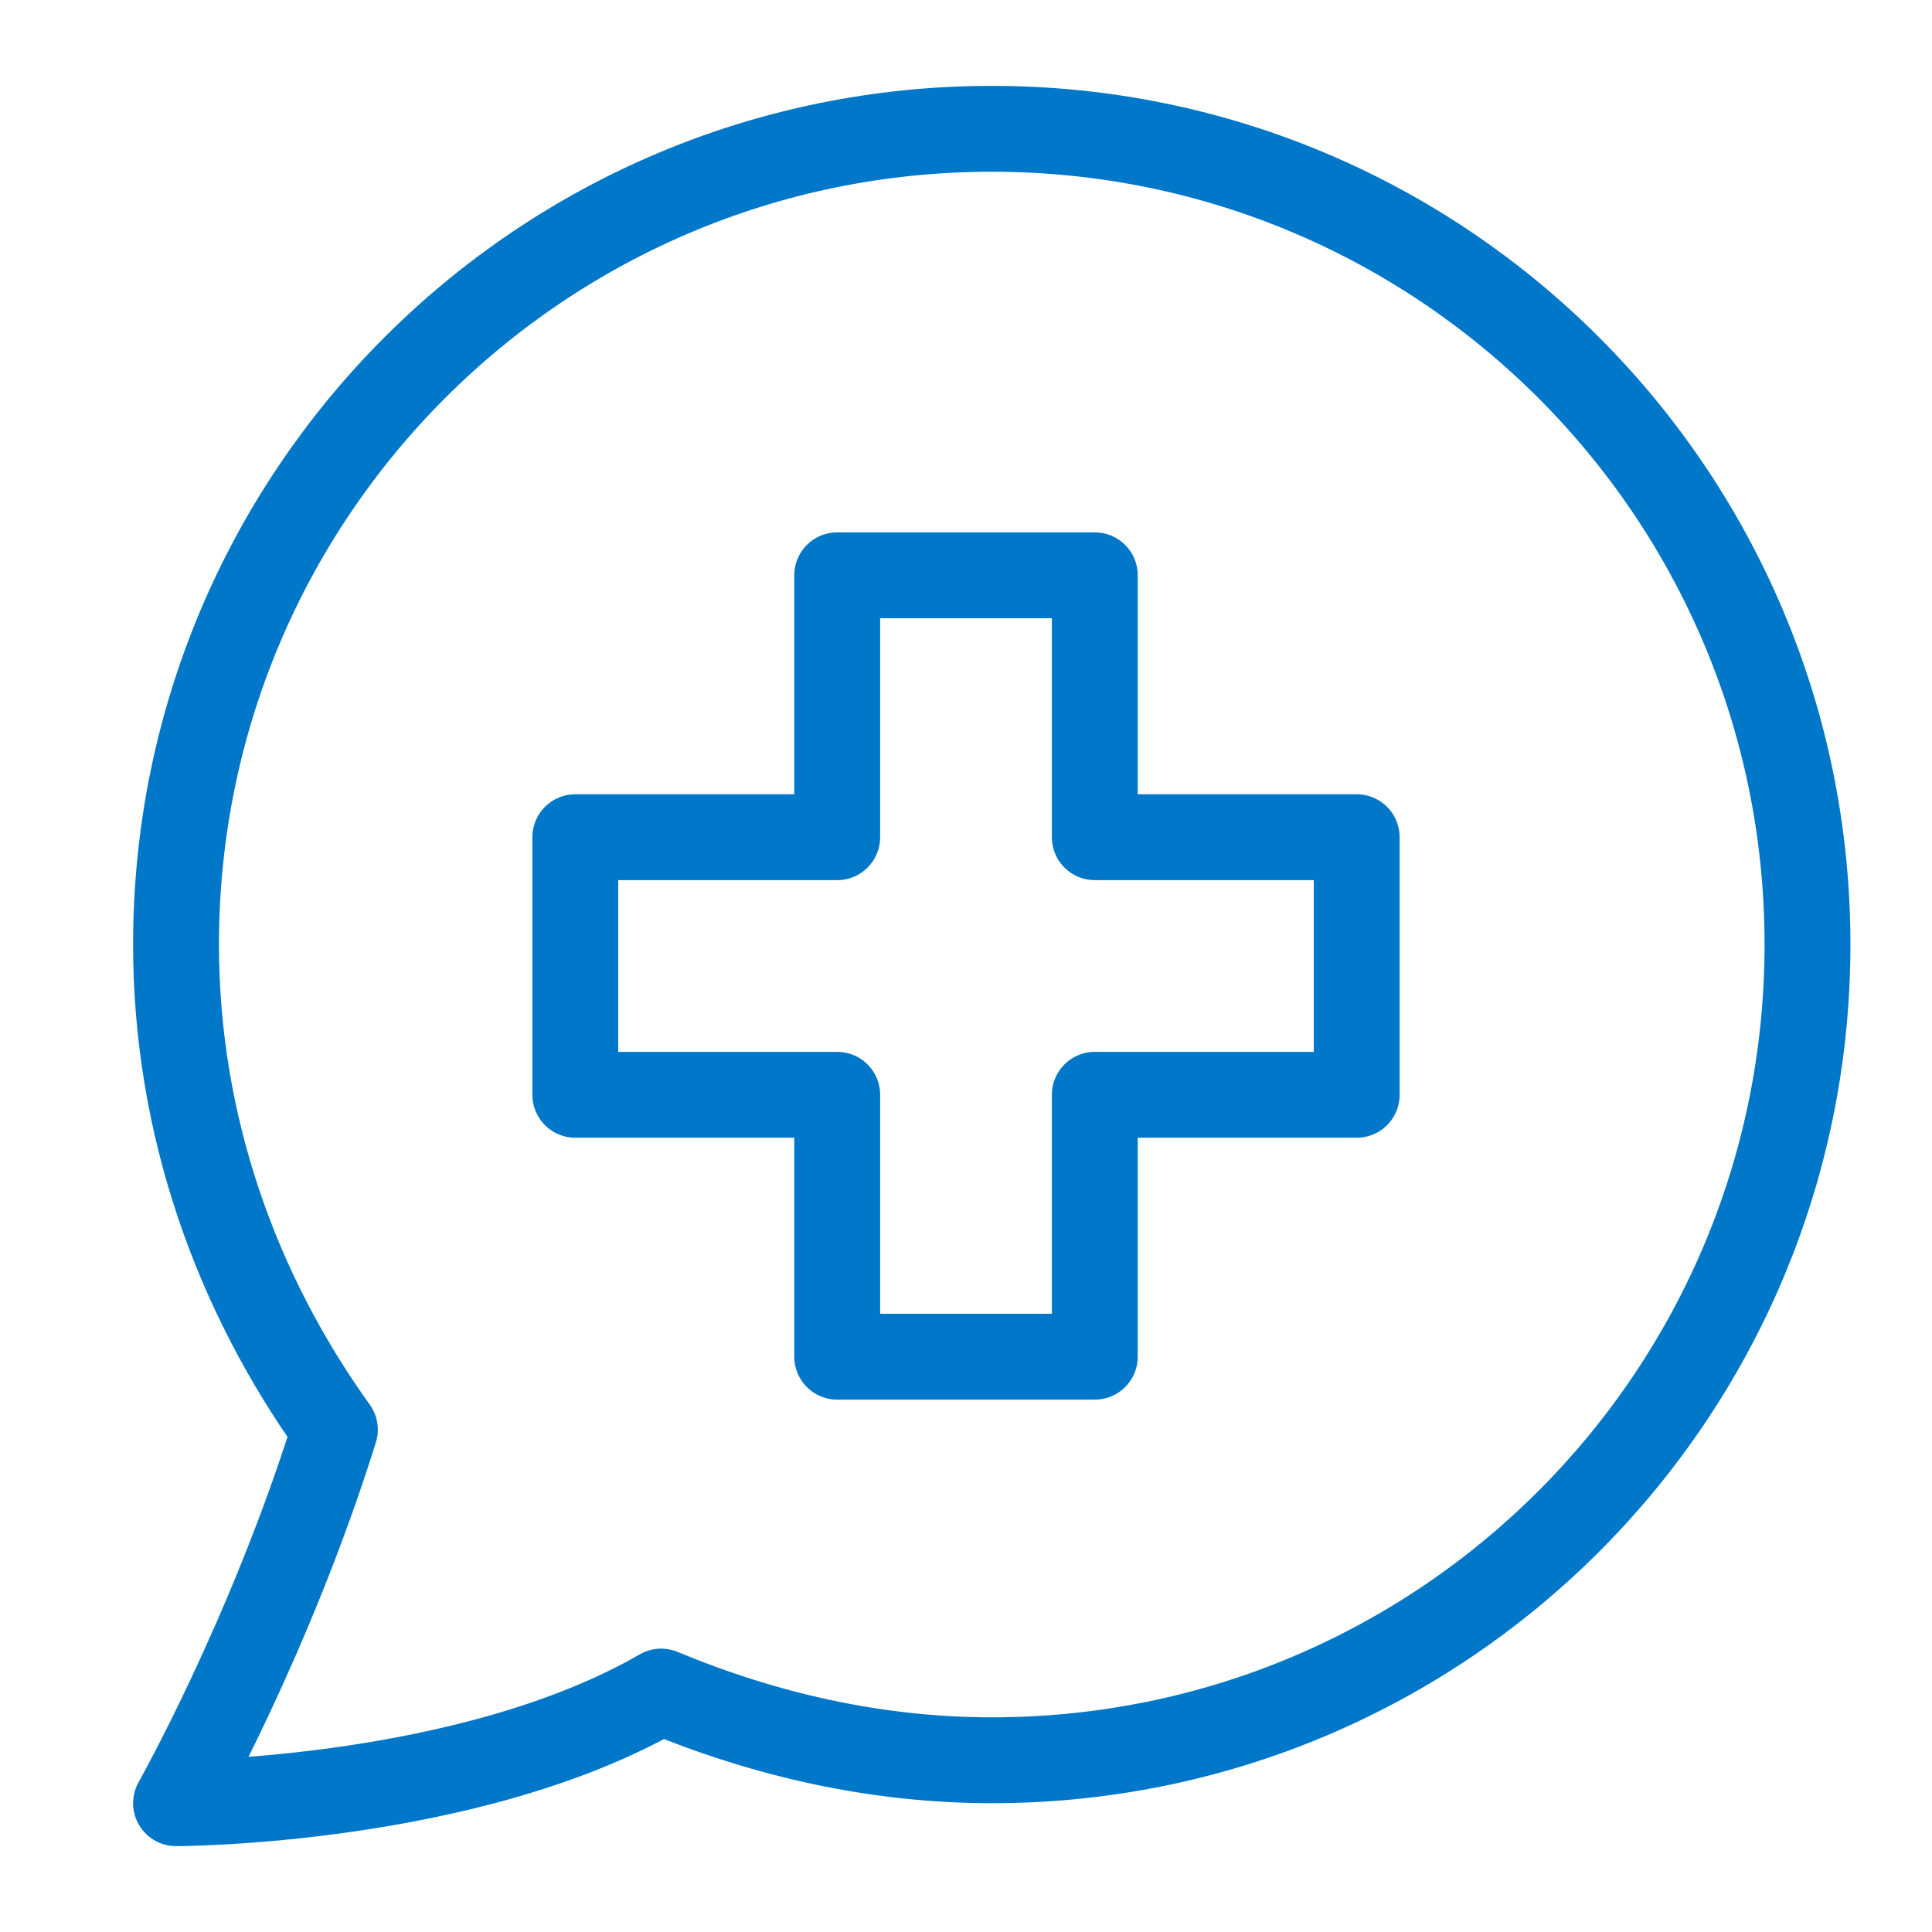 <?xml version="1.0" encoding="UTF-8"?> <svg xmlns="http://www.w3.org/2000/svg" xmlns:xlink="http://www.w3.org/1999/xlink" version="1.1" x="0px" y="0px" viewBox="0 0 45 45" style="enable-background:new 0 0 45 45;" xml:space="preserve"> <style type="text/css"> .st0{fill:none;stroke:#0077C8;stroke-width:2;stroke-linecap:round;stroke-linejoin:round;} </style> <g id="container"> </g> <g id="_x34_8x48"> <g> <path class="st0" d="M23.1,3c-10.5,0-19,8.5-19,19c0,4.2,1.4,8.1,3.7,11.3C6.3,38.1,4.1,42,4.1,42s6.8,0,11.3-2.6 c2.4,1,5,1.6,7.7,1.6c10.5,0,19-8.5,19-19S33.6,3,23.1,3z"></path> <polygon class="st0" points="31.6,19.5 25.5,19.5 25.5,13.4 19.5,13.4 19.5,19.5 13.4,19.5 13.4,25.5 19.5,25.5 19.5,31.6 25.5,31.6 25.5,25.5 31.6,25.5 "></polygon> </g> </g> </svg> 
